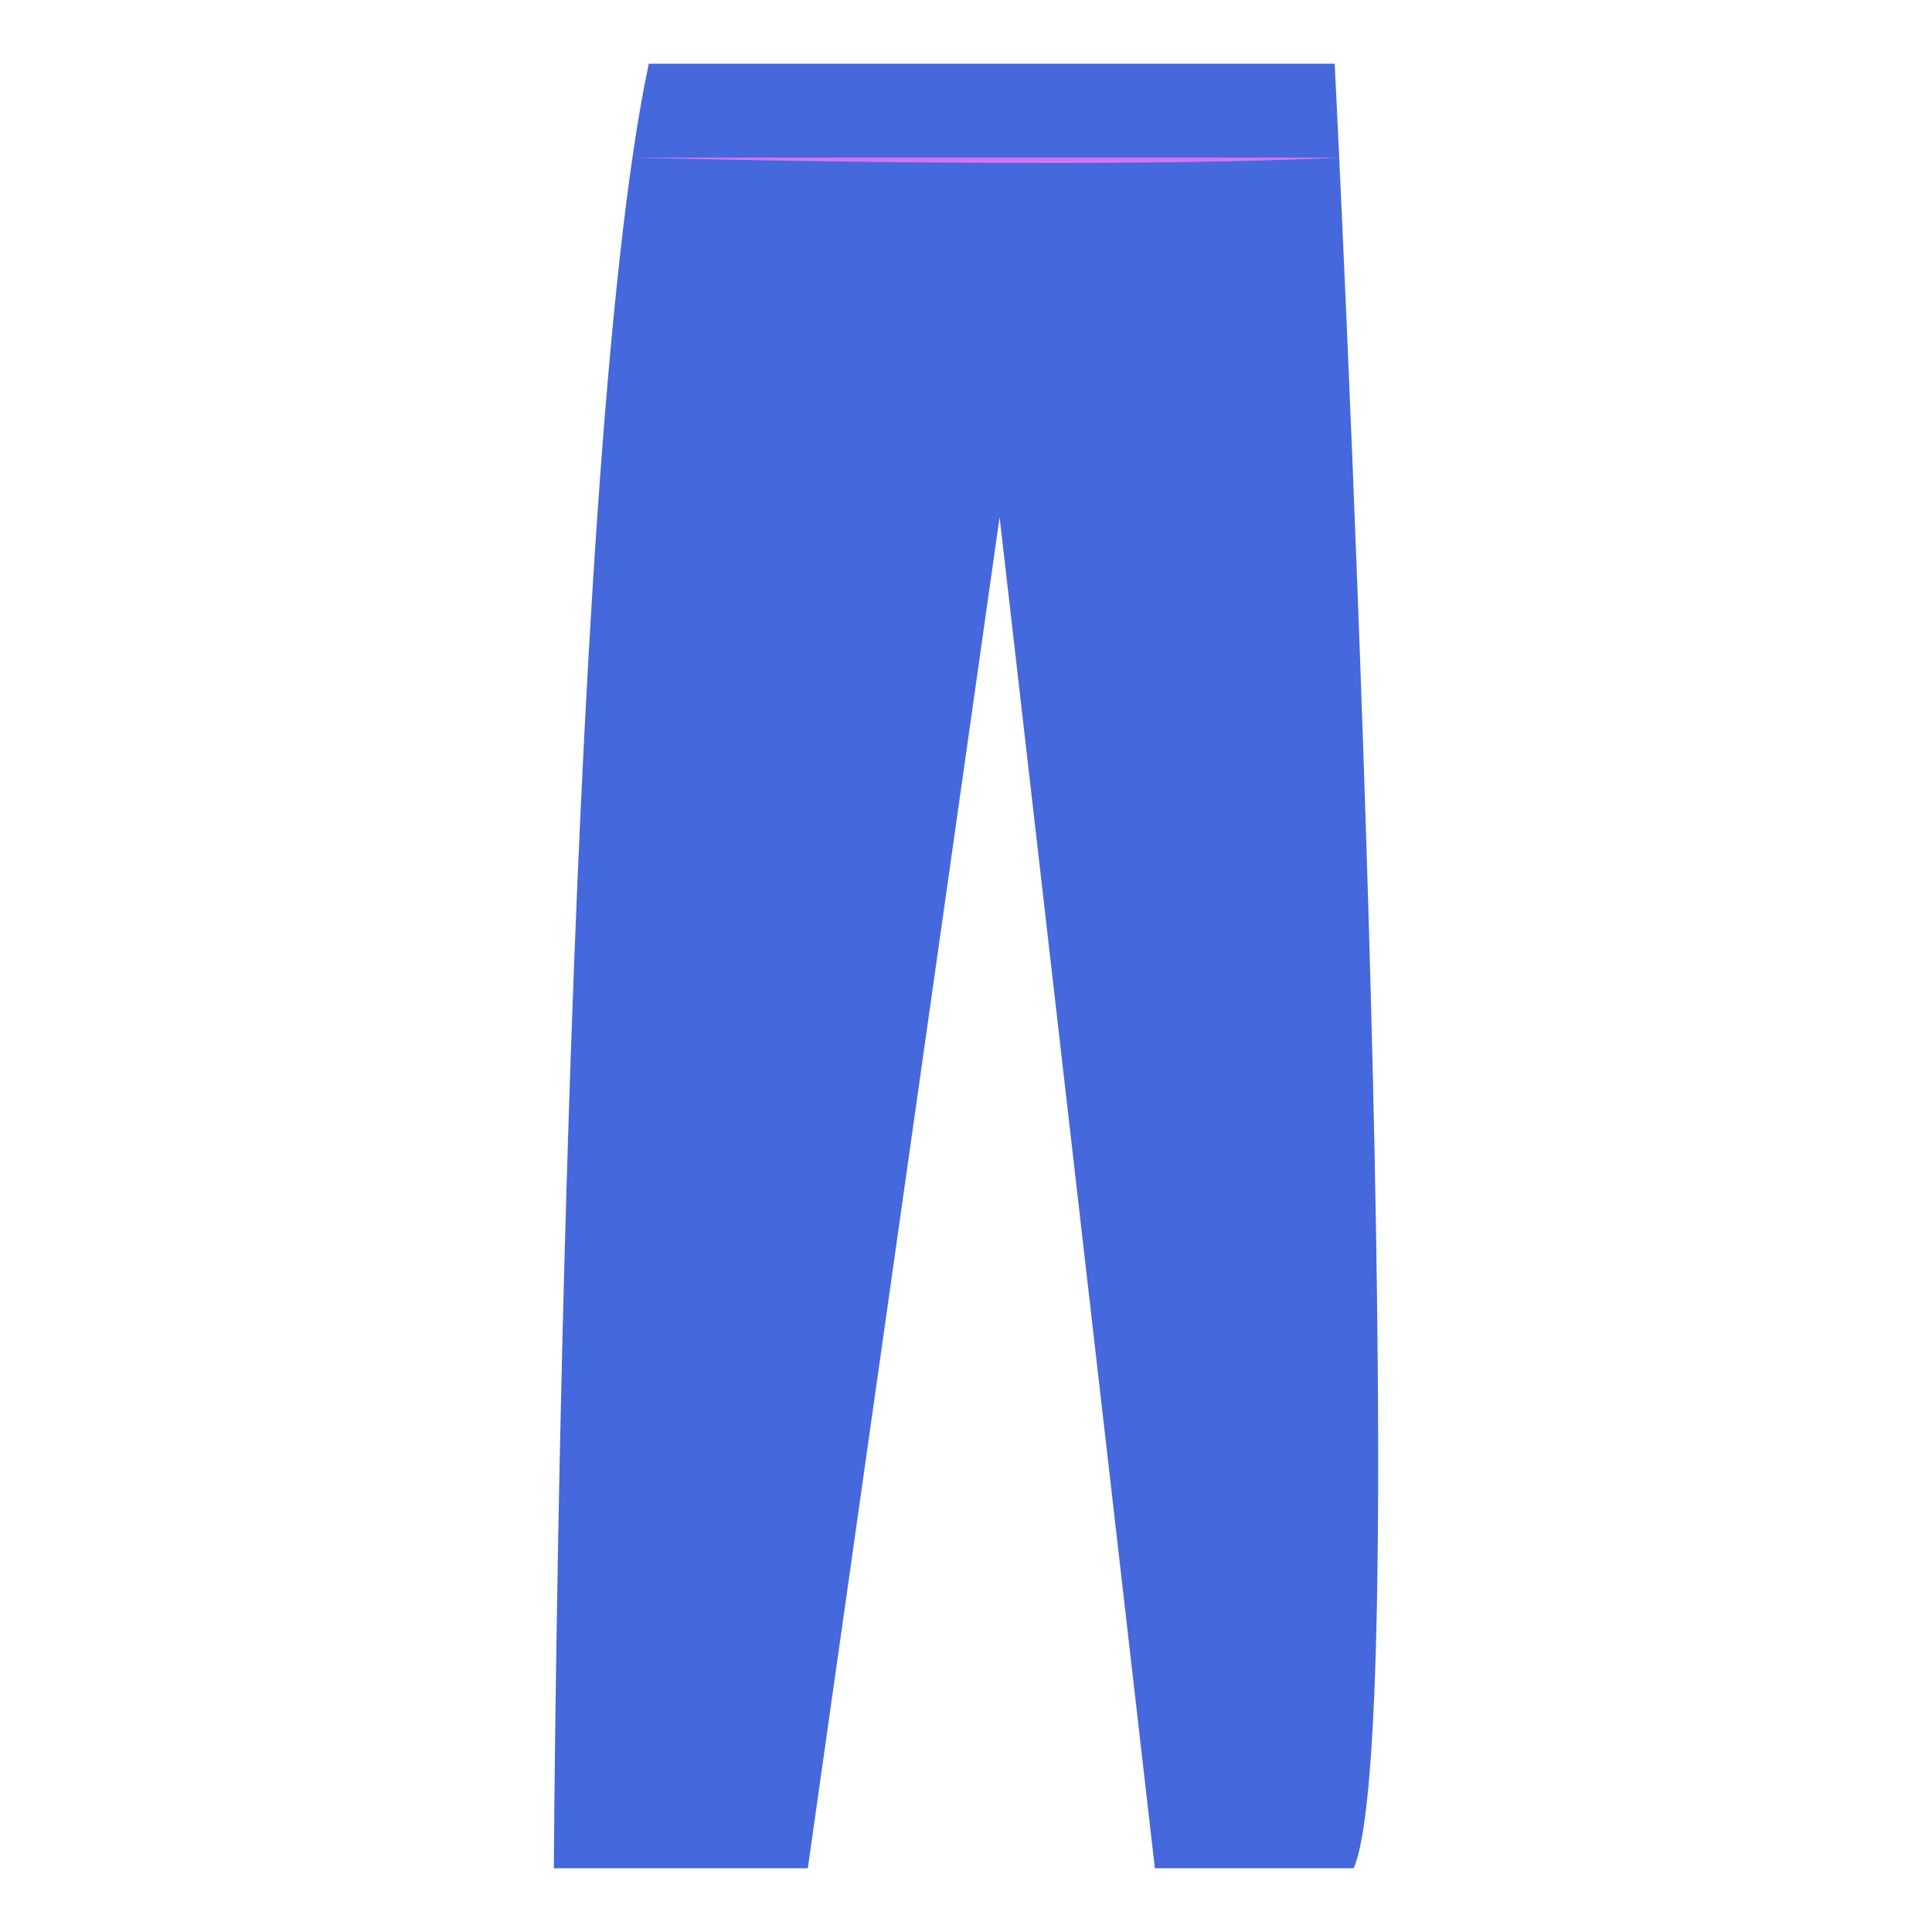 <?xml version="1.0" standalone="no"?><!DOCTYPE svg PUBLIC "-//W3C//DTD SVG 1.1//EN" "http://www.w3.org/Graphics/SVG/1.1/DTD/svg11.dtd"><svg t="1748092338891" class="icon" viewBox="0 0 1024 1024" version="1.1" xmlns="http://www.w3.org/2000/svg" p-id="22907" xmlns:xlink="http://www.w3.org/1999/xlink" width="128" height="128"><path d="M0 0h1024v1024H0z" fill="#FFFFFF" p-id="22908"></path><path d="M343.859 33.783h363.557s44.321 878.536 10.054 956.435H612.101l-82.292-716.12-101.655 716.12h-134.609s4.143-740.063 50.316-956.435z" fill="#4568DC" p-id="22909"></path><path d="M335.034 83.521s242.344 6.433 375.706 0M529.808 274.097V86.333" fill="#D375F2" p-id="22910"></path></svg>